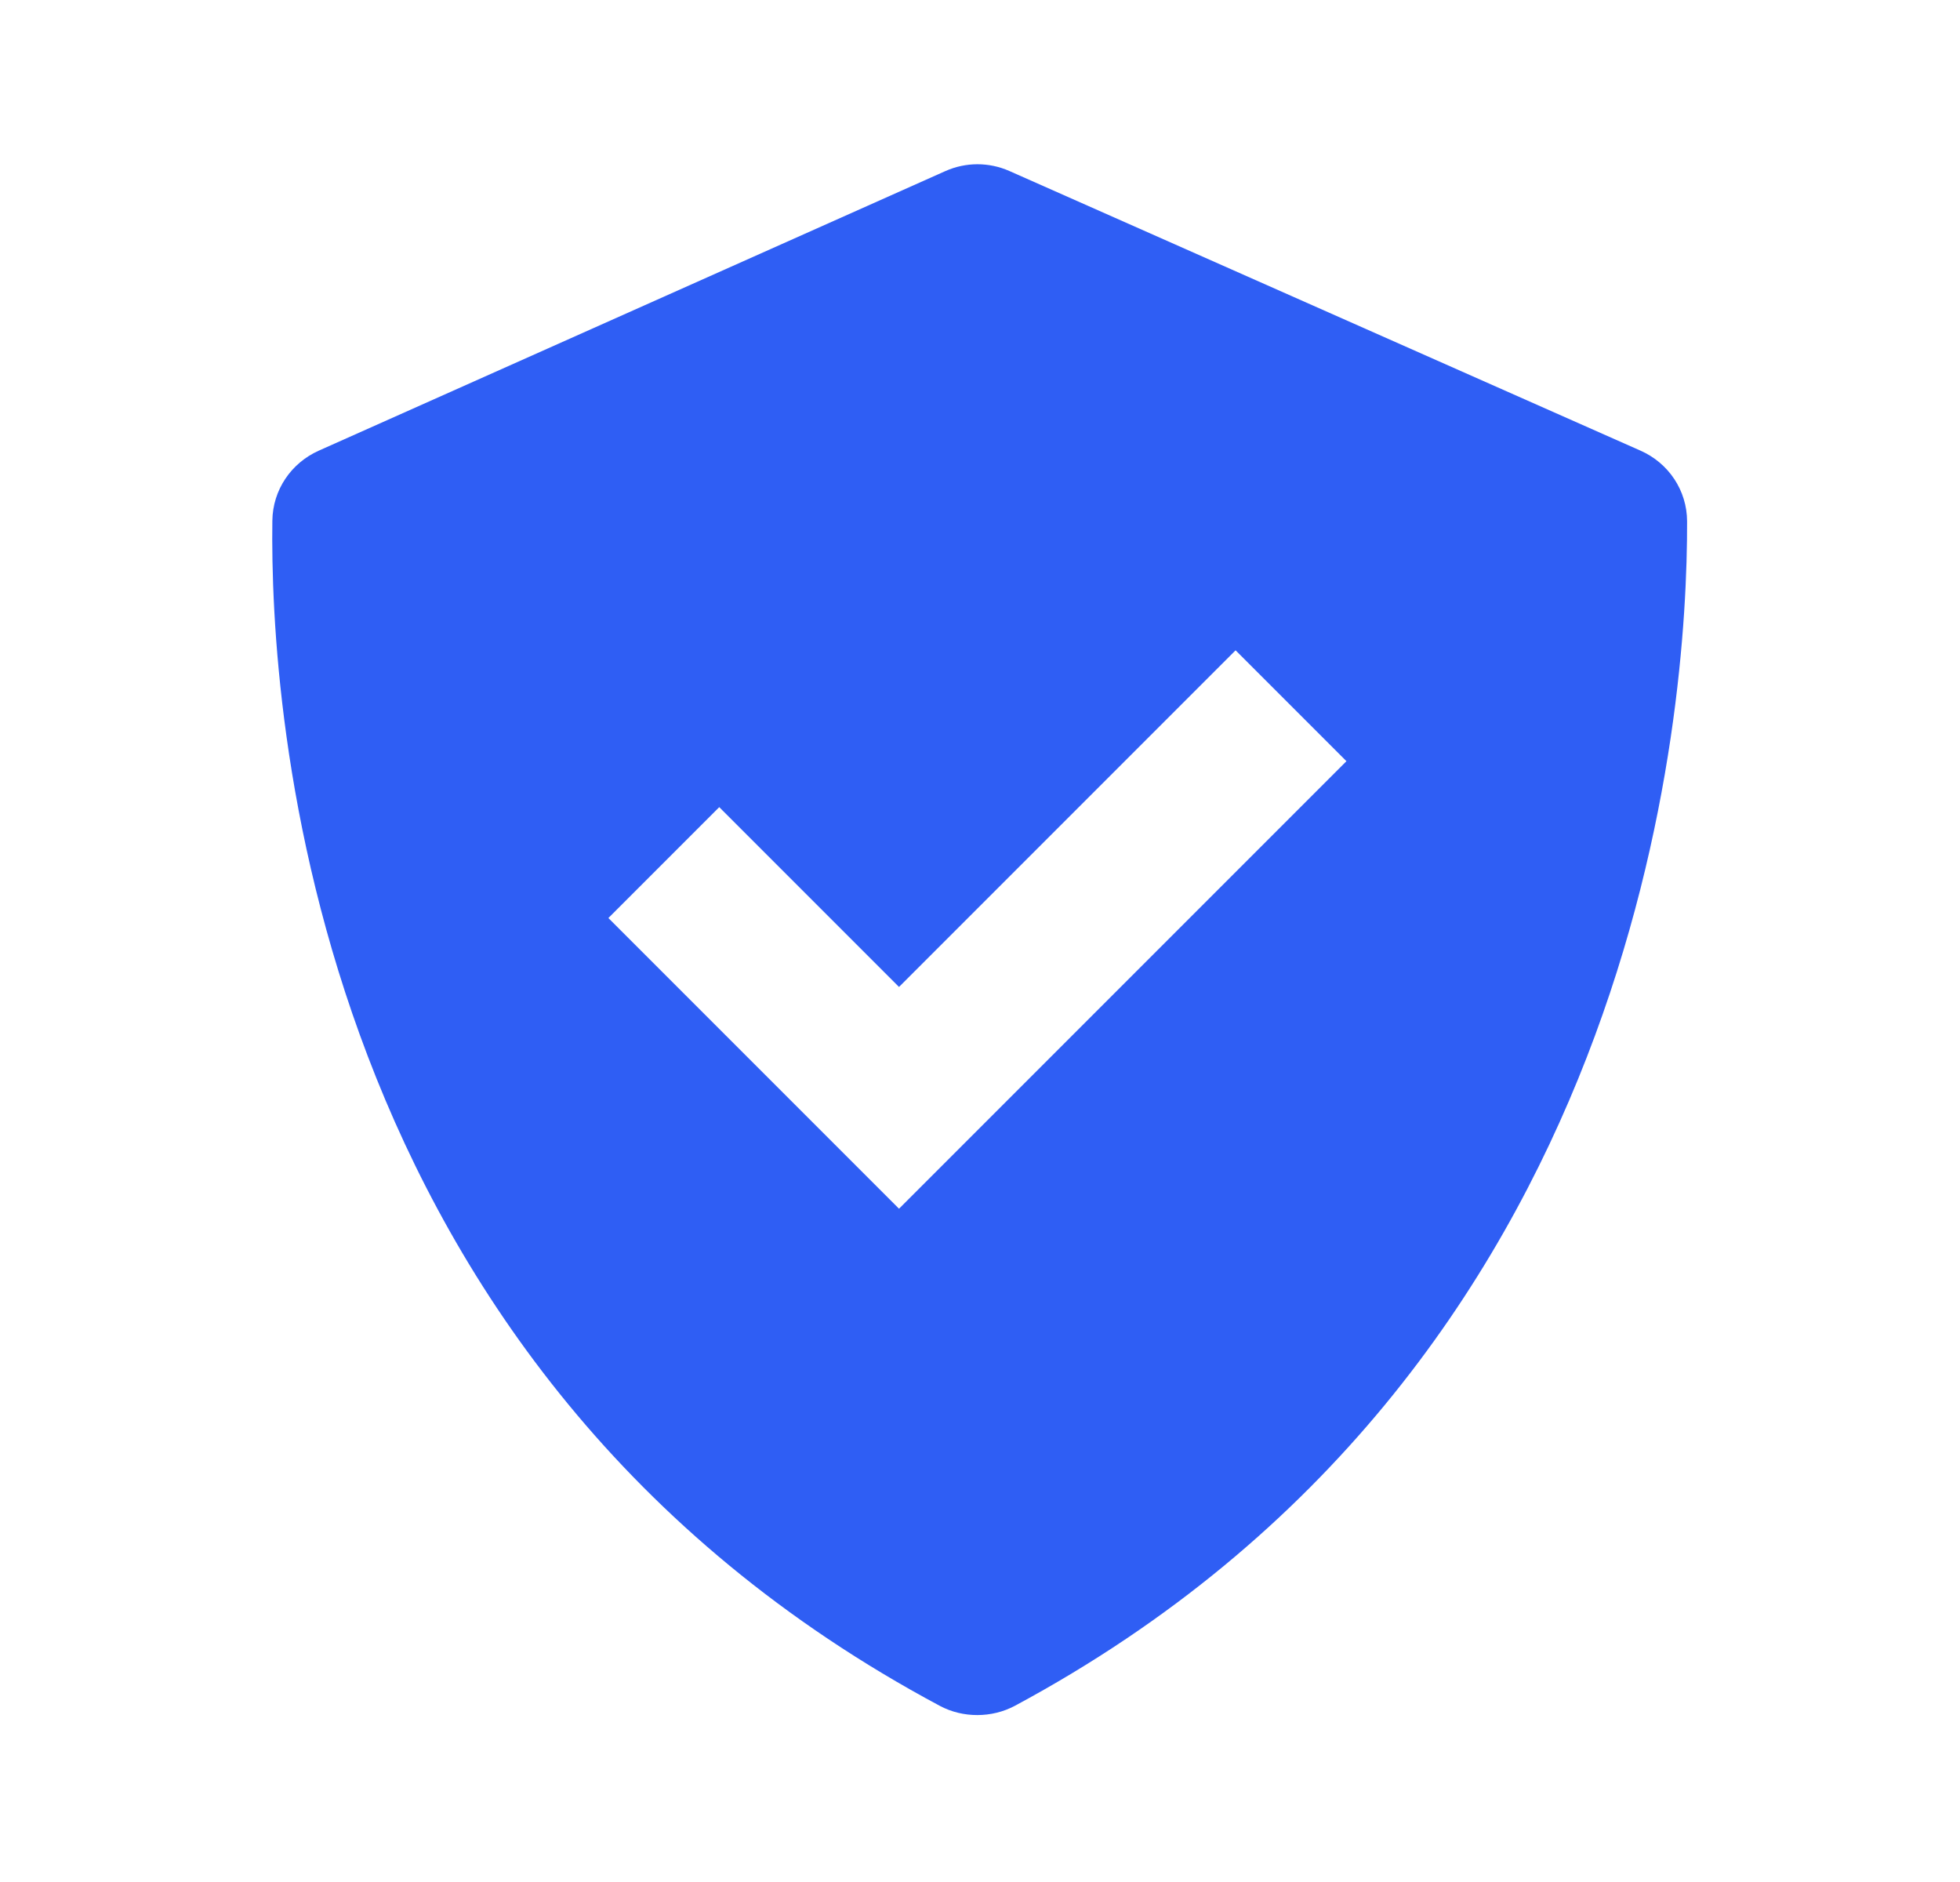 <svg width="25" height="24" viewBox="0 0 25 24" fill="none" xmlns="http://www.w3.org/2000/svg">
<path d="M11.988 21.754C12.282 21.911 12.651 21.91 12.945 21.753C20.957 17.449 21.526 9.04 21.519 6.649C21.518 6.255 21.284 5.905 20.923 5.746L12.873 2.18C12.614 2.066 12.319 2.066 12.06 2.181L4.066 5.747C3.711 5.906 3.479 6.25 3.474 6.639C3.44 9.018 3.919 17.445 11.988 21.754ZM9.174 10.293L11.467 12.586L15.76 8.293L17.174 9.707L11.467 15.414L7.76 11.707L9.174 10.293Z" fill="#2F5EF4"/>
</svg>
